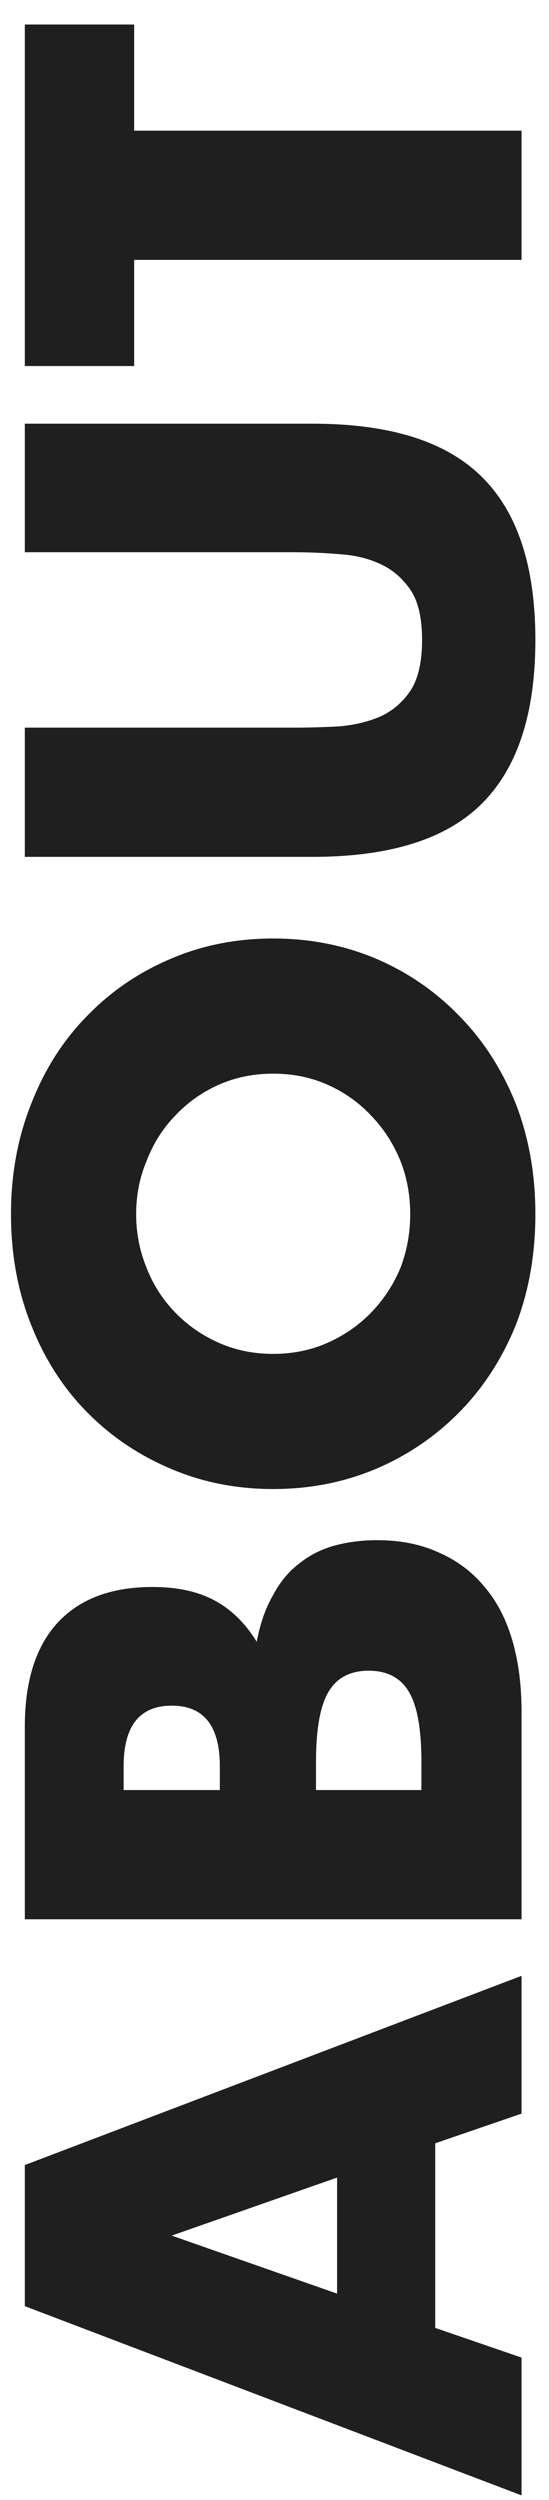 <svg width="20" height="91" viewBox="0 0 20 91" fill="none" xmlns="http://www.w3.org/2000/svg">
<path d="M12.28 79.264L6.256 81.376L12.28 83.488L12.28 79.264ZM15.856 78.016L15.856 84.736L19 85.816L19 90.832L0.904 83.944L0.904 78.808L19 71.92L19 76.936L15.856 78.016ZM15.352 65.158L15.352 64.126C15.352 62.942 15.2 62.094 14.896 61.582C14.592 61.07 14.104 60.814 13.432 60.814C12.76 60.814 12.272 61.07 11.968 61.582C11.664 62.094 11.512 62.942 11.512 64.126L11.512 65.158L15.352 65.158ZM8.008 65.158L8.008 64.294C8.008 62.822 7.424 62.086 6.256 62.086C5.088 62.086 4.504 62.822 4.504 64.294L4.504 65.158L8.008 65.158ZM0.904 69.862L0.904 62.854C0.904 61.19 1.304 59.926 2.104 59.062C2.904 58.198 4.056 57.766 5.56 57.766C6.472 57.766 7.232 57.934 7.84 58.27C8.432 58.59 8.936 59.086 9.352 59.758C9.48 59.086 9.68 58.518 9.952 58.054C10.208 57.574 10.528 57.19 10.912 56.902C11.296 56.598 11.728 56.382 12.208 56.254C12.688 56.126 13.2 56.062 13.744 56.062C14.592 56.062 15.344 56.214 16 56.518C16.656 56.806 17.208 57.222 17.656 57.766C18.104 58.294 18.44 58.942 18.664 59.71C18.888 60.478 19 61.342 19 62.302L19 69.862L0.904 69.862ZM9.952 49.281C10.672 49.281 11.336 49.145 11.944 48.873C12.552 48.601 13.08 48.233 13.528 47.769C13.976 47.305 14.328 46.769 14.584 46.161C14.824 45.537 14.944 44.881 14.944 44.193C14.944 43.505 14.824 42.857 14.584 42.249C14.328 41.625 13.976 41.081 13.528 40.617C13.08 40.137 12.552 39.761 11.944 39.489C11.336 39.217 10.672 39.081 9.952 39.081C9.232 39.081 8.568 39.217 7.96 39.489C7.352 39.761 6.824 40.137 6.376 40.617C5.928 41.081 5.584 41.625 5.344 42.249C5.088 42.857 4.96 43.505 4.96 44.193C4.96 44.881 5.088 45.537 5.344 46.161C5.584 46.769 5.928 47.305 6.376 47.769C6.824 48.233 7.352 48.601 7.96 48.873C8.568 49.145 9.232 49.281 9.952 49.281ZM9.952 54.201C8.608 54.201 7.36 53.953 6.208 53.457C5.04 52.961 4.024 52.273 3.16 51.393C2.296 50.513 1.624 49.465 1.144 48.249C0.648 47.017 0.4 45.665 0.4 44.193C0.4 42.737 0.648 41.393 1.144 40.161C1.624 38.929 2.296 37.873 3.16 36.993C4.024 36.097 5.04 35.401 6.208 34.905C7.36 34.409 8.608 34.161 9.952 34.161C11.296 34.161 12.552 34.409 13.72 34.905C14.872 35.401 15.88 36.097 16.744 36.993C17.608 37.873 18.288 38.929 18.784 40.161C19.264 41.393 19.504 42.737 19.504 44.193C19.504 45.665 19.264 47.017 18.784 48.249C18.288 49.465 17.608 50.513 16.744 51.393C15.88 52.273 14.872 52.961 13.72 53.457C12.552 53.953 11.296 54.201 9.952 54.201ZM0.904 26.486L10.744 26.486C11.272 26.486 11.816 26.47 12.376 26.438C12.92 26.39 13.416 26.27 13.864 26.078C14.312 25.87 14.68 25.55 14.968 25.118C15.24 24.686 15.376 24.078 15.376 23.294C15.376 22.51 15.24 21.91 14.968 21.494C14.68 21.062 14.312 20.742 13.864 20.534C13.416 20.326 12.92 20.206 12.376 20.174C11.816 20.126 11.272 20.102 10.744 20.102L0.904 20.102L0.904 15.422L11.392 15.422C14.208 15.422 16.264 16.07 17.56 17.366C18.856 18.646 19.504 20.622 19.504 23.294C19.504 25.966 18.856 27.95 17.56 29.246C16.264 30.542 14.208 31.19 11.392 31.19L0.904 31.19L0.904 26.486ZM4.888 4.756L19 4.756L19 9.46L4.888 9.46L4.888 13.324L0.904 13.324L0.904 0.892L4.888 0.892L4.888 4.756Z" fill="#1F1F1F"/>
</svg>
